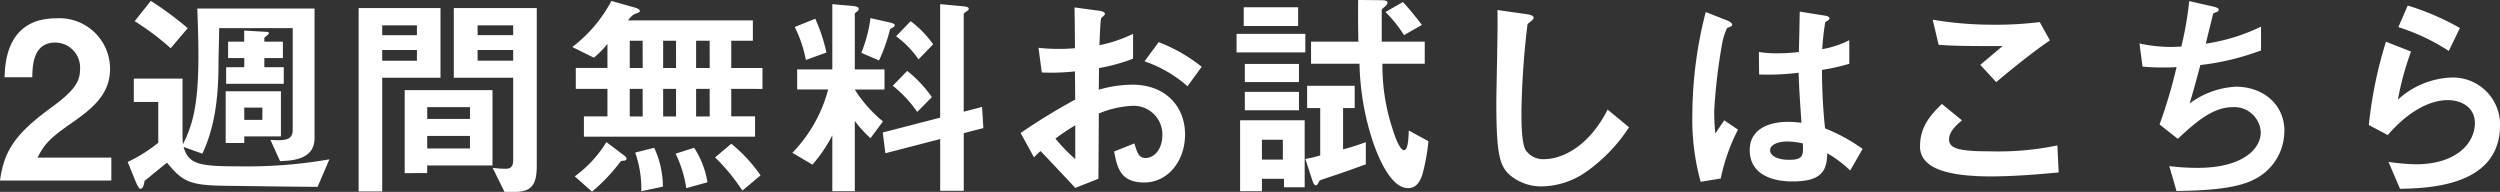 <svg xmlns="http://www.w3.org/2000/svg" width="274.872" height="21.096" viewBox="0 0 274.872 21.096">
  <rect x="0" y="0" width="274.872" height="21.096" fill="#333333" stroke="none"/>
  <path id="パス_9816" data-name="パス 9816" d="M12.792,0V-2.52H4.68c.744-1.464,1.344-2.136,3.7-3.768,2.28-1.584,4.272-3.168,4.272-5.976A5.562,5.562,0,0,0,6.72-17.832c-5.424,0-5.616,4.92-5.664,6.48H4.1c.024-1.3.1-3.816,2.52-3.816a2.747,2.747,0,0,1,2.736,2.9c0,1.536-.768,2.5-3.336,4.368C2.064-4.992.984-3.12.552,0Zm8.4-16.752a37.106,37.106,0,0,0-4.056-3L15.36-17.52a28.927,28.927,0,0,1,3.96,2.976ZM36.768-2.328a52.809,52.809,0,0,1-10.032.768c-4.224,0-5.472-.216-6-2.136l2.064.744c1.272-2.712,1.776-5.808,1.776-9.936,0-.864.072-2.9.072-3.864h8.088V-5.544c0,1.2-1.032,1.152-2.448,1.08l1.056,2.328c1.248-.048,3.792-.12,3.792-2.52V-18.912H22.248c.048,1.584.12,3.12.12,5.256,0,5.832-.792,7.824-1.7,9.672-.024-.288-.048-.576-.048-.816v-6.408H15.264V-8.64h2.688v4.488a16.655,16.655,0,0,1-3.36,2.112l.816,2.016c.12.264.384.936.576.936.36,0,.432-.7.456-.864,1.176-.96,1.32-1.08,2.472-2.016,1.7,2.088,2.5,2.5,6.36,2.544,3.408.048,6.792.1,10.2.12ZM31.44-4.848V-9.816H25.368v5.688h2.04v-.72ZM29.4-6.672H27.408V-8.016H29.4Zm2.352-3.96v-1.824H29.616v-1.008h2.04v-1.8h-2.04V-15.7c.12-.1.5-.384.5-.5s-.12-.144-.216-.144l-2.5-.144v1.224H25.632v1.8h1.776v1.008H25.416v1.824ZM59.568-1.584V-18.96h-9.12V-11.3h6.528v9.072c0,.84-.432.936-.864.936a12.275,12.275,0,0,1-1.392-.1l1.3,2.64h1.152C58.92,1.248,59.568.528,59.568-1.584Zm-2.592-14.4H53.064v-1.08h3.912Zm0,2.808H53.064v-1.176h3.912ZM54.7-1.656v-8.28H45.048v9.12H47.52v-.84ZM52.224-6.768h-4.7v-1.3h4.7Zm0,3.24h-4.7V-4.9h4.7ZM48.984-11.3V-18.96h-9V1.2h2.592V-11.3Zm-2.592-4.68H42.576v-1.08h3.816Zm0,2.808H42.576v-1.176h3.816Zm37.992,3.1v-2.3H80.952v-3h2.376v-2.232H69.6c.432-.552.576-.624.744-.7.552-.216.552-.216.552-.336,0-.216-.36-.312-.408-.336l-2.712-.768a15.436,15.436,0,0,1-4.3,5.064l2.376,1.176a11.146,11.146,0,0,0,1.488-1.512v2.64h-3.48v2.3h3.48v3.024H64.752v2.232H83.568V-7.056H80.952V-10.08Zm-9.5-2.3H73.464v-3H74.88Zm0,5.328H73.464V-10.08H74.88Zm3.7-5.328H77.088v-3h1.488Zm0,5.328H77.088V-10.08h1.488Zm-7.368-5.328H69.792v-3h1.416Zm0,5.328H69.792V-10.08h1.416Zm12.96,6.48a16.808,16.808,0,0,0-3.216-3.48L79.176-2.544a21.978,21.978,0,0,1,3,3.648ZM78.336.192A9.728,9.728,0,0,0,76.872-3.6l-2.04.648A12.869,12.869,0,0,1,76.008.84Zm-4.9.48A10.213,10.213,0,0,0,72.48-3.6l-2.088.528a12.032,12.032,0,0,1,.672,4.248ZM69.432-2.4c0-.1-.048-.192-.264-.36L67.224-4.224a13.142,13.142,0,0,1-3.48,3.768l1.9,1.68a20,20,0,0,0,3.1-3.264c.1-.12.12-.12.456-.144C69.264-2.208,69.432-2.232,69.432-2.4Zm33.72-12.576a11.4,11.4,0,0,0-2.472-2.544l-1.608,1.656a10.439,10.439,0,0,1,2.472,2.544Zm-4.224-2.088c0-.144-.144-.216-.648-.336l-2.016-.456a15.883,15.883,0,0,1-1.008,3.816l1.944.84a18.357,18.357,0,0,0,1.2-3.384c.024-.072.048-.1.288-.216C98.736-16.824,98.928-16.944,98.928-17.064Zm9.744,11.3-.144-2.328-2.016.528V-18.288c0-.1.144-.192.384-.36.1-.072.168-.12.168-.216,0-.144-.1-.24-.576-.288l-2.568-.24v12.48L97.608-5.28,97.9-3l6.024-1.56V1.128h2.592V-5.208Zm-5.664-3.408a13.526,13.526,0,0,0-2.712-2.88l-1.584,1.632a13.315,13.315,0,0,1,2.688,2.88Zm-11.592-4.9a18.828,18.828,0,0,0-1.224-3.72l-2.256.912a14.226,14.226,0,0,1,1.224,3.624ZM97.8-10.008v-2.208H94.536v-6.072c0-.12.048-.144.24-.288a.347.347,0,0,0,.192-.288c0-.144-.1-.288-.744-.336l-2.16-.192v7.176H88.2v2.208h3.408a15.742,15.742,0,0,1-3.936,6.96l2.208,1.3a16.242,16.242,0,0,0,2.184-3.216V1.176h2.472V-6.552a12.881,12.881,0,0,0,1.728,1.9L97.632-6.5a14.682,14.682,0,0,1-3.1-3.5Zm16.44,7.464a9.686,9.686,0,0,1,.72-.7c2.184,2.3,2.784,2.952,3.816,4.056L121.32-.192c.024-2.928.024-3.36.048-7.176a10.759,10.759,0,0,1,3.648-.84,3.15,3.15,0,0,1,3.336,3.192c0,1.68-.984,2.544-1.848,2.544-.744,0-.936-.624-1.224-1.608l-2.232.888c.336,1.752.672,3.408,3.312,3.408,2.568,0,4.488-2.328,4.488-5.28,0-3-2.064-5.472-5.784-5.472a13.29,13.29,0,0,0-3.7.552l.024-2.376a20.925,20.925,0,0,0,3.744-1.032v-2.736a15.233,15.233,0,0,1-3.7,1.248c.024-.456.1-2.808.192-2.952.048-.072.408-.36.408-.456,0-.12,0-.288-.672-.384l-2.664-.36c.024,1.56.024,1.776.048,4.488-.7.048-1.056.072-1.656.072a19.338,19.338,0,0,1-2.352-.12l.36,2.712a23.554,23.554,0,0,0,3.648-.12l.024,3.1a68.749,68.749,0,0,0-6,3.672Zm4.536.192a20.178,20.178,0,0,1-2.184-2.256,24.62,24.62,0,0,1,2.184-1.464Zm13.9-10.152a17.654,17.654,0,0,0-4.728-2.712l-1.56,2.112a13.959,13.959,0,0,1,4.728,2.736ZM157.608-4.32,155.448-5.5c-.048,1.08-.1,2.16-.528,2.16-.5,0-1.08-1.728-1.272-2.376a22.163,22.163,0,0,1-1.1-7.128H157.2v-2.424h-4.728v-3.408c0-.144.072-.24.336-.432.192-.168.288-.288.288-.432,0-.216-.168-.288-.864-.288l-2.352-.024c-.024,2.04,0,3.168.024,4.584H144.7v2.424h5.328A29.1,29.1,0,0,0,151.3-4.9c.384,1.272,1.9,5.736,4.056,5.736.816,0,1.272-.552,1.584-1.488A22.435,22.435,0,0,0,157.608-4.32Zm-13.536-9.768v-2.04h-7.56v2.04Zm-.7,3.264v-1.992h-5.952v1.992Zm0,3.1V-9.744h-5.952v2.016ZM144,.744V-6.624h-7.1v7.8h2.4V-.192h2.424V.744ZM141.6-2.3h-2.3V-4.488h2.3Zm15.288-14.808c-1.008-1.32-1.584-1.968-2.088-2.52l-1.92,1.1a13.734,13.734,0,0,1,2.04,2.544Zm-13.608.12v-2.064H137.3v2.064Zm7.44,12.768a25.1,25.1,0,0,1-2.5.792V-7.968H149.5v-2.448h-5.232v2.448h1.44V-2.76a12.611,12.611,0,0,1-1.632.384l.744,2.3c.1.264.192.6.408.6.144,0,.192-.12.336-.384.072-.168.12-.168.6-.336,2.328-.768,2.688-.912,4.56-1.584Zm28.944-1.632L177.312-7.8c-2.352,4.608-5.568,5.448-6.912,5.448a2.314,2.314,0,0,1-2.112-1.008c-.456-.816-.456-3.144-.456-4.248a90.711,90.711,0,0,1,.672-9.6c.384-.312.672-.5.672-.7,0-.144-.216-.312-.792-.384l-3.192-.456c.072,1.608-.12,8.736-.12,10.2,0,5.76.384,6.984,1.512,7.968a5.338,5.338,0,0,0,3.5,1.224,8.675,8.675,0,0,0,4.776-1.536A17.907,17.907,0,0,0,179.664-5.856Zm25.68,2.376a19.209,19.209,0,0,0-4.128-2.256,58.963,58.963,0,0,1-.336-6.432,22.421,22.421,0,0,0,3-.672v-2.592a10.479,10.479,0,0,1-2.976.984,27.686,27.686,0,0,1,.336-2.976c.24-.144.456-.264.456-.384,0-.144-.072-.264-.576-.336l-2.688-.432c-.048,2.376-.048,2.64-.1,4.44a19,19,0,0,1-2.232.144,12.493,12.493,0,0,1-2.16-.144l.024,2.472a26.678,26.678,0,0,0,4.344-.192c.048,1.632.12,2.64.312,5.5-.48-.048-.984-.1-1.464-.1-2.328,0-4.224.936-4.224,3.1C192.936.1,196.968.1,197.664.1c3.264,0,3.744-1.248,3.792-3.1a12.84,12.84,0,0,1,2.52,1.9Zm-13.7-2.112-1.512-1.032-.984,1.44a23.645,23.645,0,0,1-.12-2.52,60.985,60.985,0,0,1,.888-7.44,6.861,6.861,0,0,1,.528-1.632,3.692,3.692,0,0,0,.456-.192.208.208,0,0,0,.1-.168c0-.24-.5-.456-.576-.48l-2.328-.912A45.5,45.5,0,0,0,186.624-7.3a25.818,25.818,0,0,0,.912,7.44l2.208-.36A21.079,21.079,0,0,1,191.64-5.592Zm7.128,1.512c.048,1.248.1,1.8-1.488,1.8-1.416,0-2.112-.5-2.112-1.056s.768-.96,1.9-.96A8.255,8.255,0,0,1,198.768-4.08Zm27.168-11.328-1.128-2.016a38.938,38.938,0,0,1-5.28.288,38.93,38.93,0,0,1-6.48-.552l.648,2.76c1.416.12,3.048.144,7.032.144L218.28-12.72l1.752,1.9C221.352-11.928,223.824-13.968,225.936-15.408Zm.96,14.52-.144-2.976a32.024,32.024,0,0,1-7.488.648c-1.056,0-3.408,0-4.08-.576a.89.89,0,0,1-.336-.768c0-.816.816-1.56,1.416-2.064l-2.208-1.8c-1.128,1.1-2.4,2.448-2.4,4.584a2.293,2.293,0,0,0,.792,1.872c1.392,1.32,4.824,1.512,6.96,1.512C222.192-.456,224.784-.7,226.9-.888Zm24.816-4.584c0-2.928-2.376-4.848-5.328-4.848A9.334,9.334,0,0,0,241.3-8.472c.48-1.584.984-3.48,1.176-4.224a28.038,28.038,0,0,0,6.672-1.608V-16.92a20.9,20.9,0,0,1-6.072,1.872c.12-.5.7-2.856.816-3.312.288-.168.6-.168.6-.432,0-.168-.336-.264-.5-.312l-2.736-.624a38.236,38.236,0,0,1-.864,4.992c-.384.024-.792.048-1.248.048a16.083,16.083,0,0,1-3.36-.384l.336,2.544c.96.1,2.04.1,2.256.1.456,0,.984,0,1.488-.048a54.492,54.492,0,0,1-1.872,6.312L240-4.584c1.824-1.7,3.792-3.48,6-3.48a2.909,2.909,0,0,1,3.12,2.736c0,1.992-2.184,3.936-6.936,3.936a25.1,25.1,0,0,1-3.12-.192l.792,2.736c2.76-.048,6.384-.168,8.5-1.248A5.948,5.948,0,0,0,251.712-5.472Zm19.3-11.3a28.516,28.516,0,0,0-5.736-2.472l-1.032,2.376a22.733,22.733,0,0,1,5.544,2.616Zm4.416,10.7a5.18,5.18,0,0,0-5.328-5.256,9.229,9.229,0,0,0-5.9,2.424,30.664,30.664,0,0,1,1.44-5.28l-2.76-1.08A46.85,46.85,0,0,0,261-6.1l2.088,1.1c2.472-2.88,4.9-3.84,6.552-3.84,1.8,0,3.024.984,3.024,2.52,0,2.208-2.04,4.536-6.5,4.536a24.033,24.033,0,0,1-3-.264L264.432.912C267.408.84,275.424.7,275.424-6.072Z" transform="translate(-0.552 19.848)" fill="#fff"/>
</svg>

